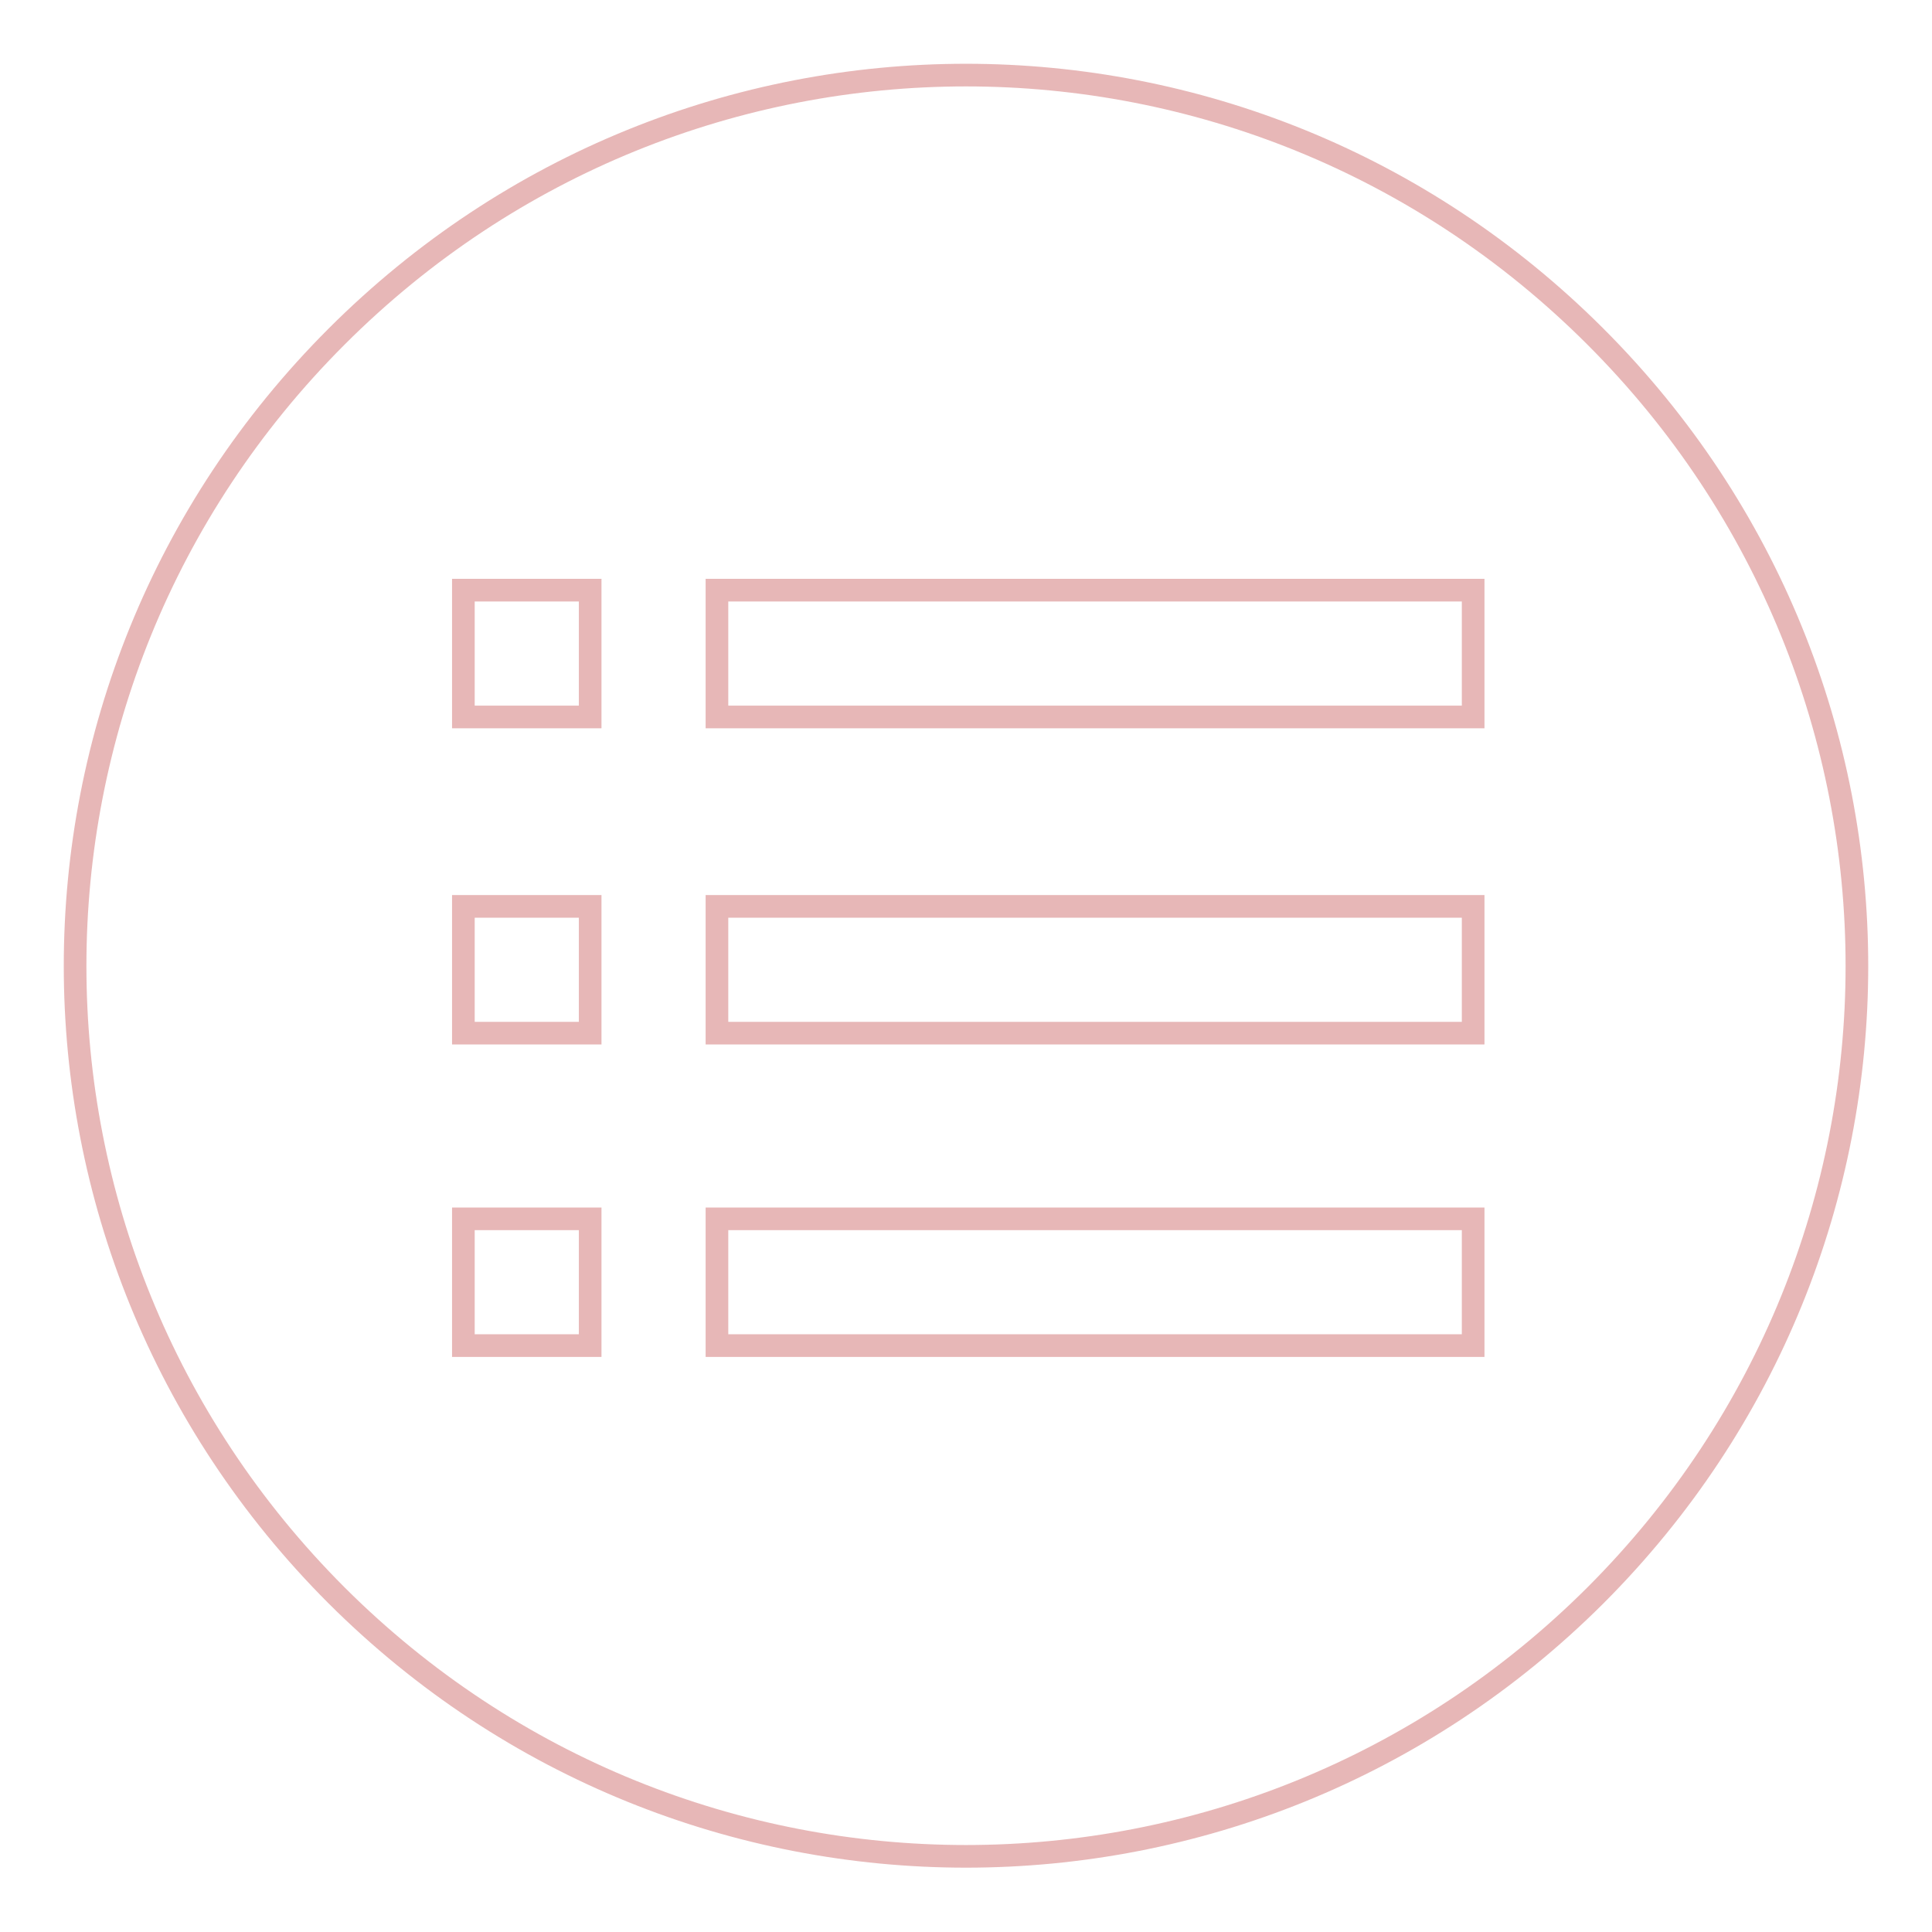 <?xml version="1.0" encoding="utf-8"?>
<!-- Svg Vector Icons : http://www.onlinewebfonts.com/icon -->
<!DOCTYPE svg PUBLIC "-//W3C//DTD SVG 1.1//EN" "http://www.w3.org/Graphics/SVG/1.1/DTD/svg11.dtd">
<svg version="1.1" xmlns="http://www.w3.org/2000/svg" xmlns:xlink="http://www.w3.org/1999/xlink" x="0px" y="0px" viewBox="0 0 256 256" enable-background="new 0 0 256 256" xml:space="preserve">
<g> <path stroke-width="3" fill-opacity="0" stroke="#e7b7b7"  d="M44.6,211.4c-46.2-46.2-46.2-120.6,0-166.8c46.2-46.2,120.6-46.2,166.8,0c46.2,46.2,46.2,120.6,0,166.8 C165.2,257.5,90.8,257.5,44.6,211.4z M95,78.2V95h100.2V78.2H95z M61.4,95h16.8V78.2H61.4V95z M95,136.9h100.2v-16.8H95V136.9z  M61.4,136.9h16.8v-16.8H61.4V136.9z M95,178.3h100.2v-16.8H95V178.3z M61.4,178.3h16.8v-16.8H61.4V178.3z"/></g>
</svg>
